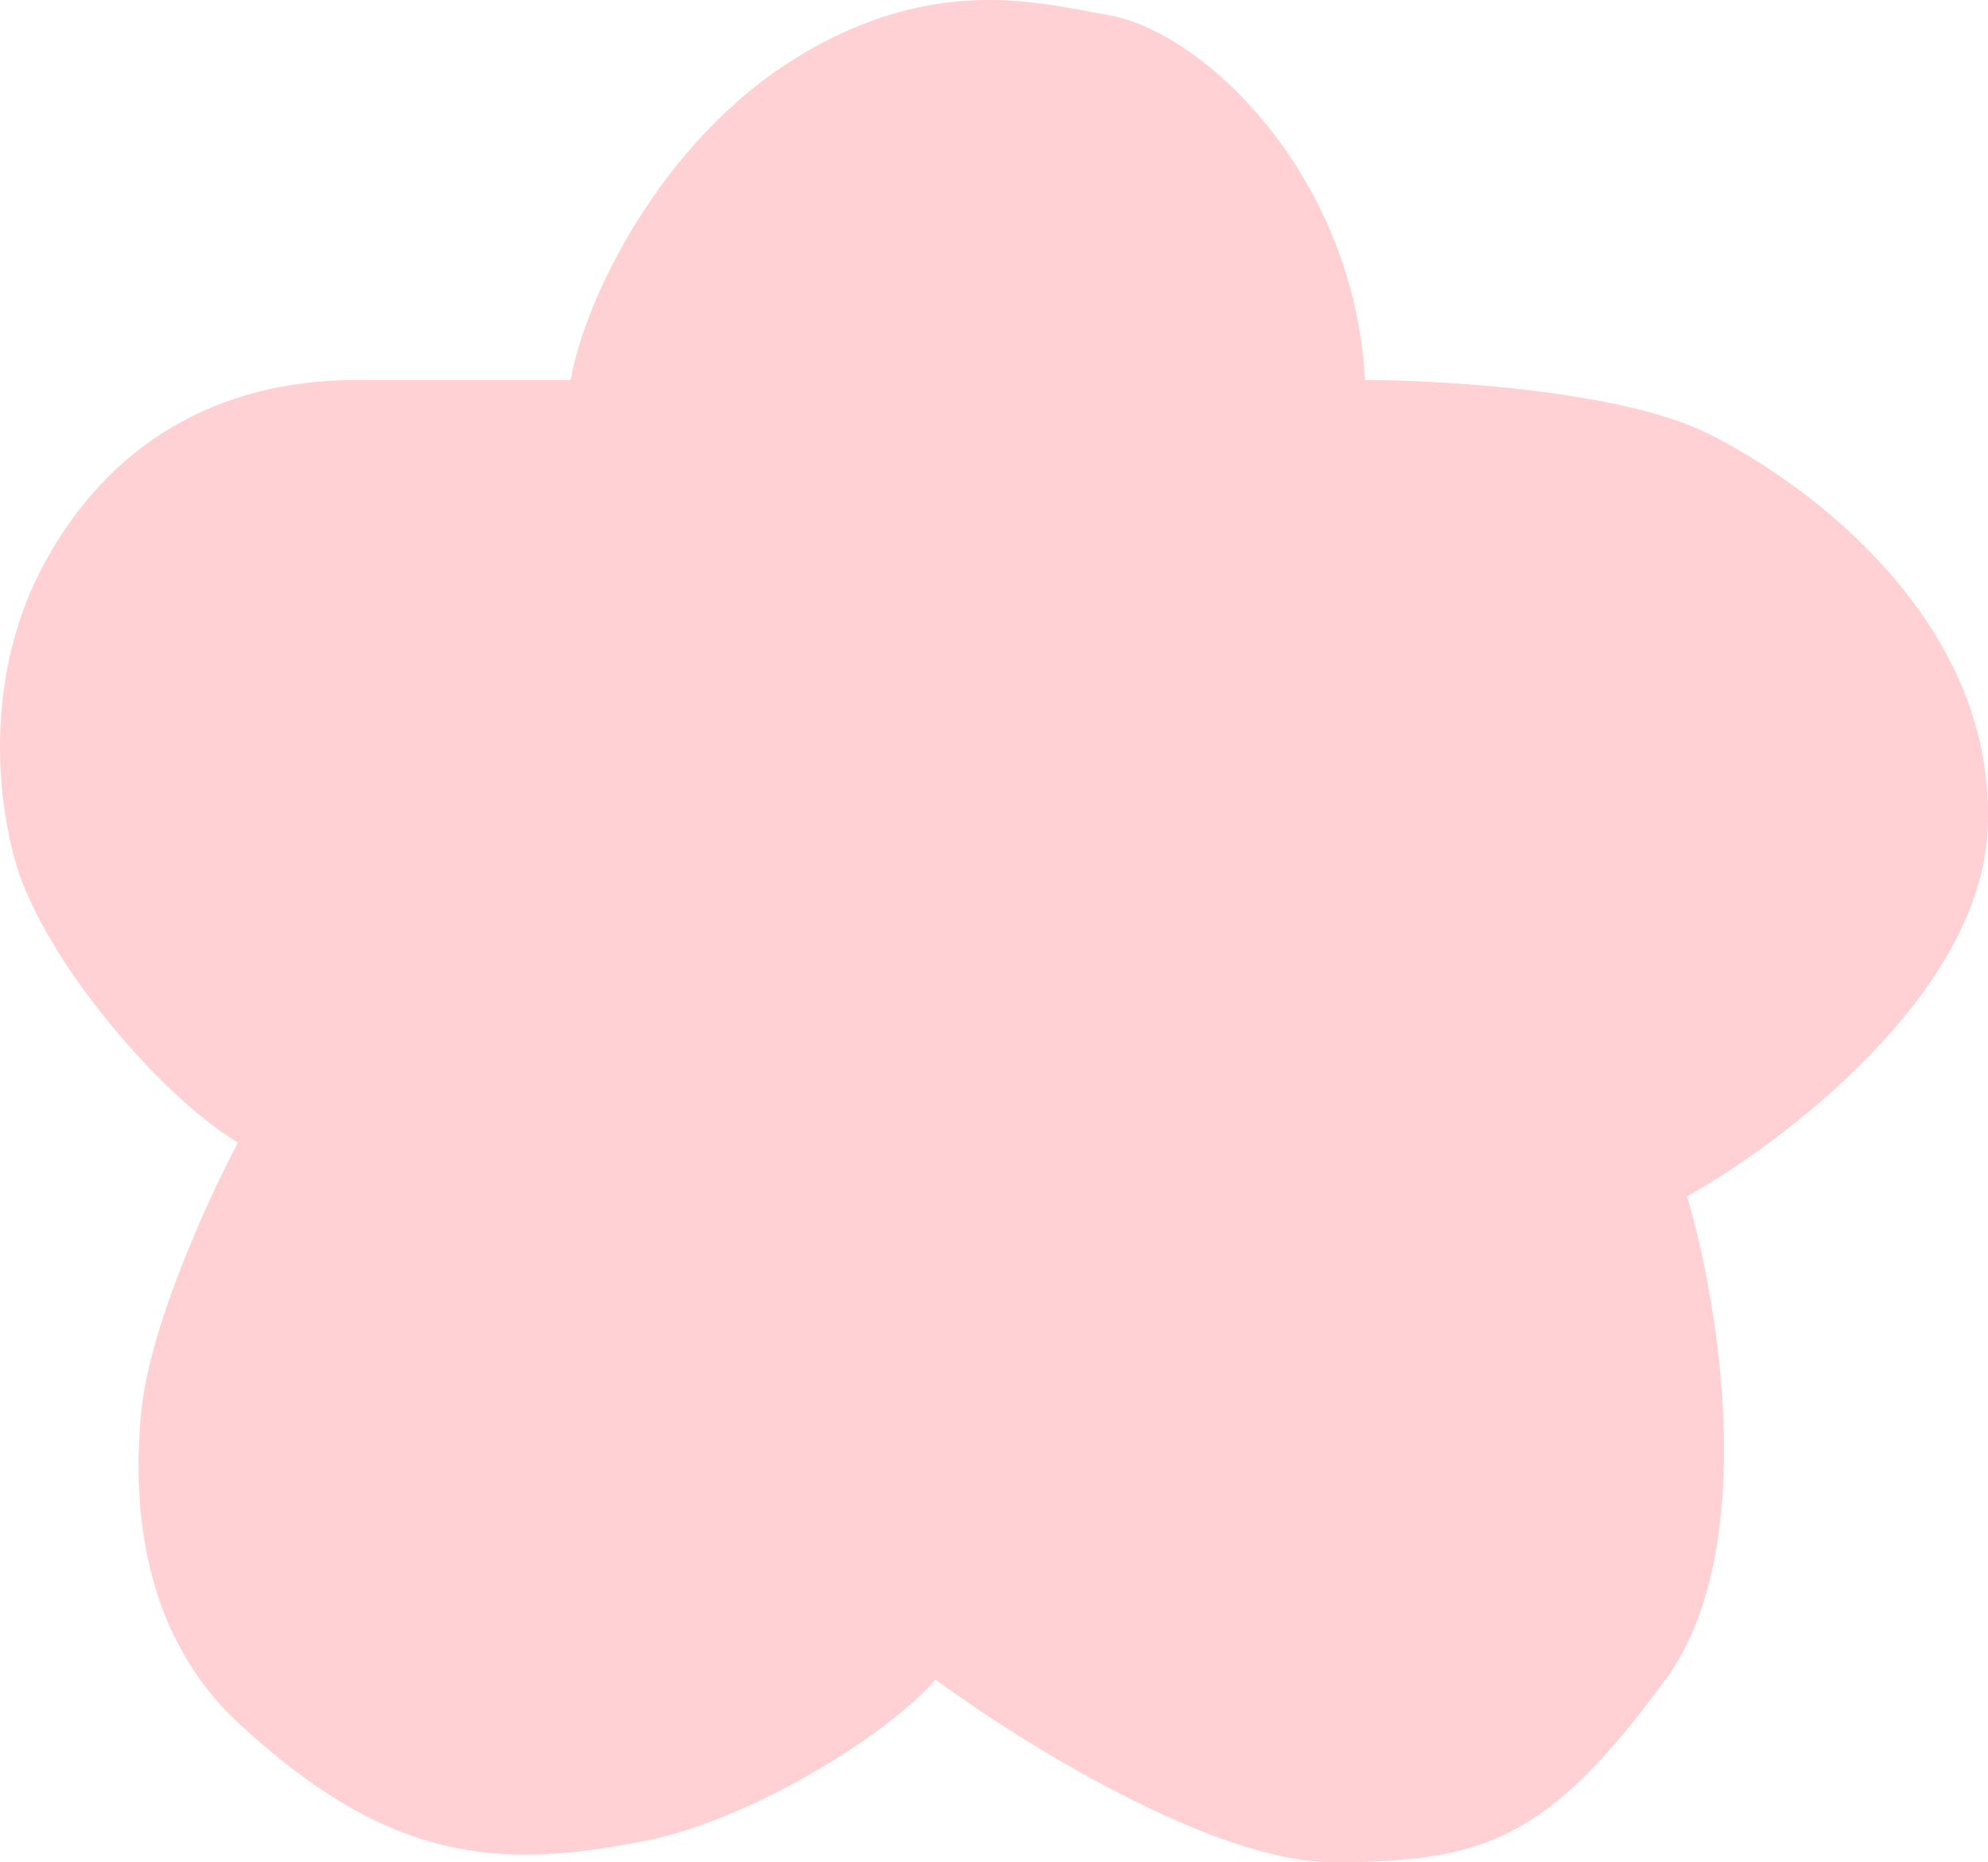 <?xml version="1.0" encoding="UTF-8"?> <svg xmlns="http://www.w3.org/2000/svg" width="2126" height="1991" viewBox="0 0 2126 1991" fill="none"><path d="M851.363 61.851C707.585 150.377 625.613 318.307 610.307 406.344H380.731C231.507 406.344 116.697 475.227 47.838 601.541C-26.1 737.172 1.924 888.619 24.888 946.035C65.823 1048.38 177.939 1175.7 254.464 1221.63C223.854 1279.05 160.338 1416.84 151.155 1508.71C139.676 1623.54 158.559 1752.63 254.464 1841.72C415.161 1991 533.077 1999.56 690.659 1968.03C805.441 1945.07 950.846 1853.2 1000.59 1795.79C1088.59 1860.86 1296.74 1991 1425.3 1991C1586.01 1991 1654.88 1968.03 1781.15 1795.79C1882.16 1657.99 1838.54 1393.88 1804.1 1279.05C1907.41 1221.63 2116.33 1063.16 2125.51 888.619C2136.99 670.44 1941.85 521.161 1827.06 463.745C1735.23 417.813 1543.92 406.34 1459.74 406.344C1448.26 188.174 1287.56 33.144 1184.25 15.918C1115.38 4.434 1000.59 -30.03 851.363 61.851Z" fill="#FFD1D4"></path></svg> 